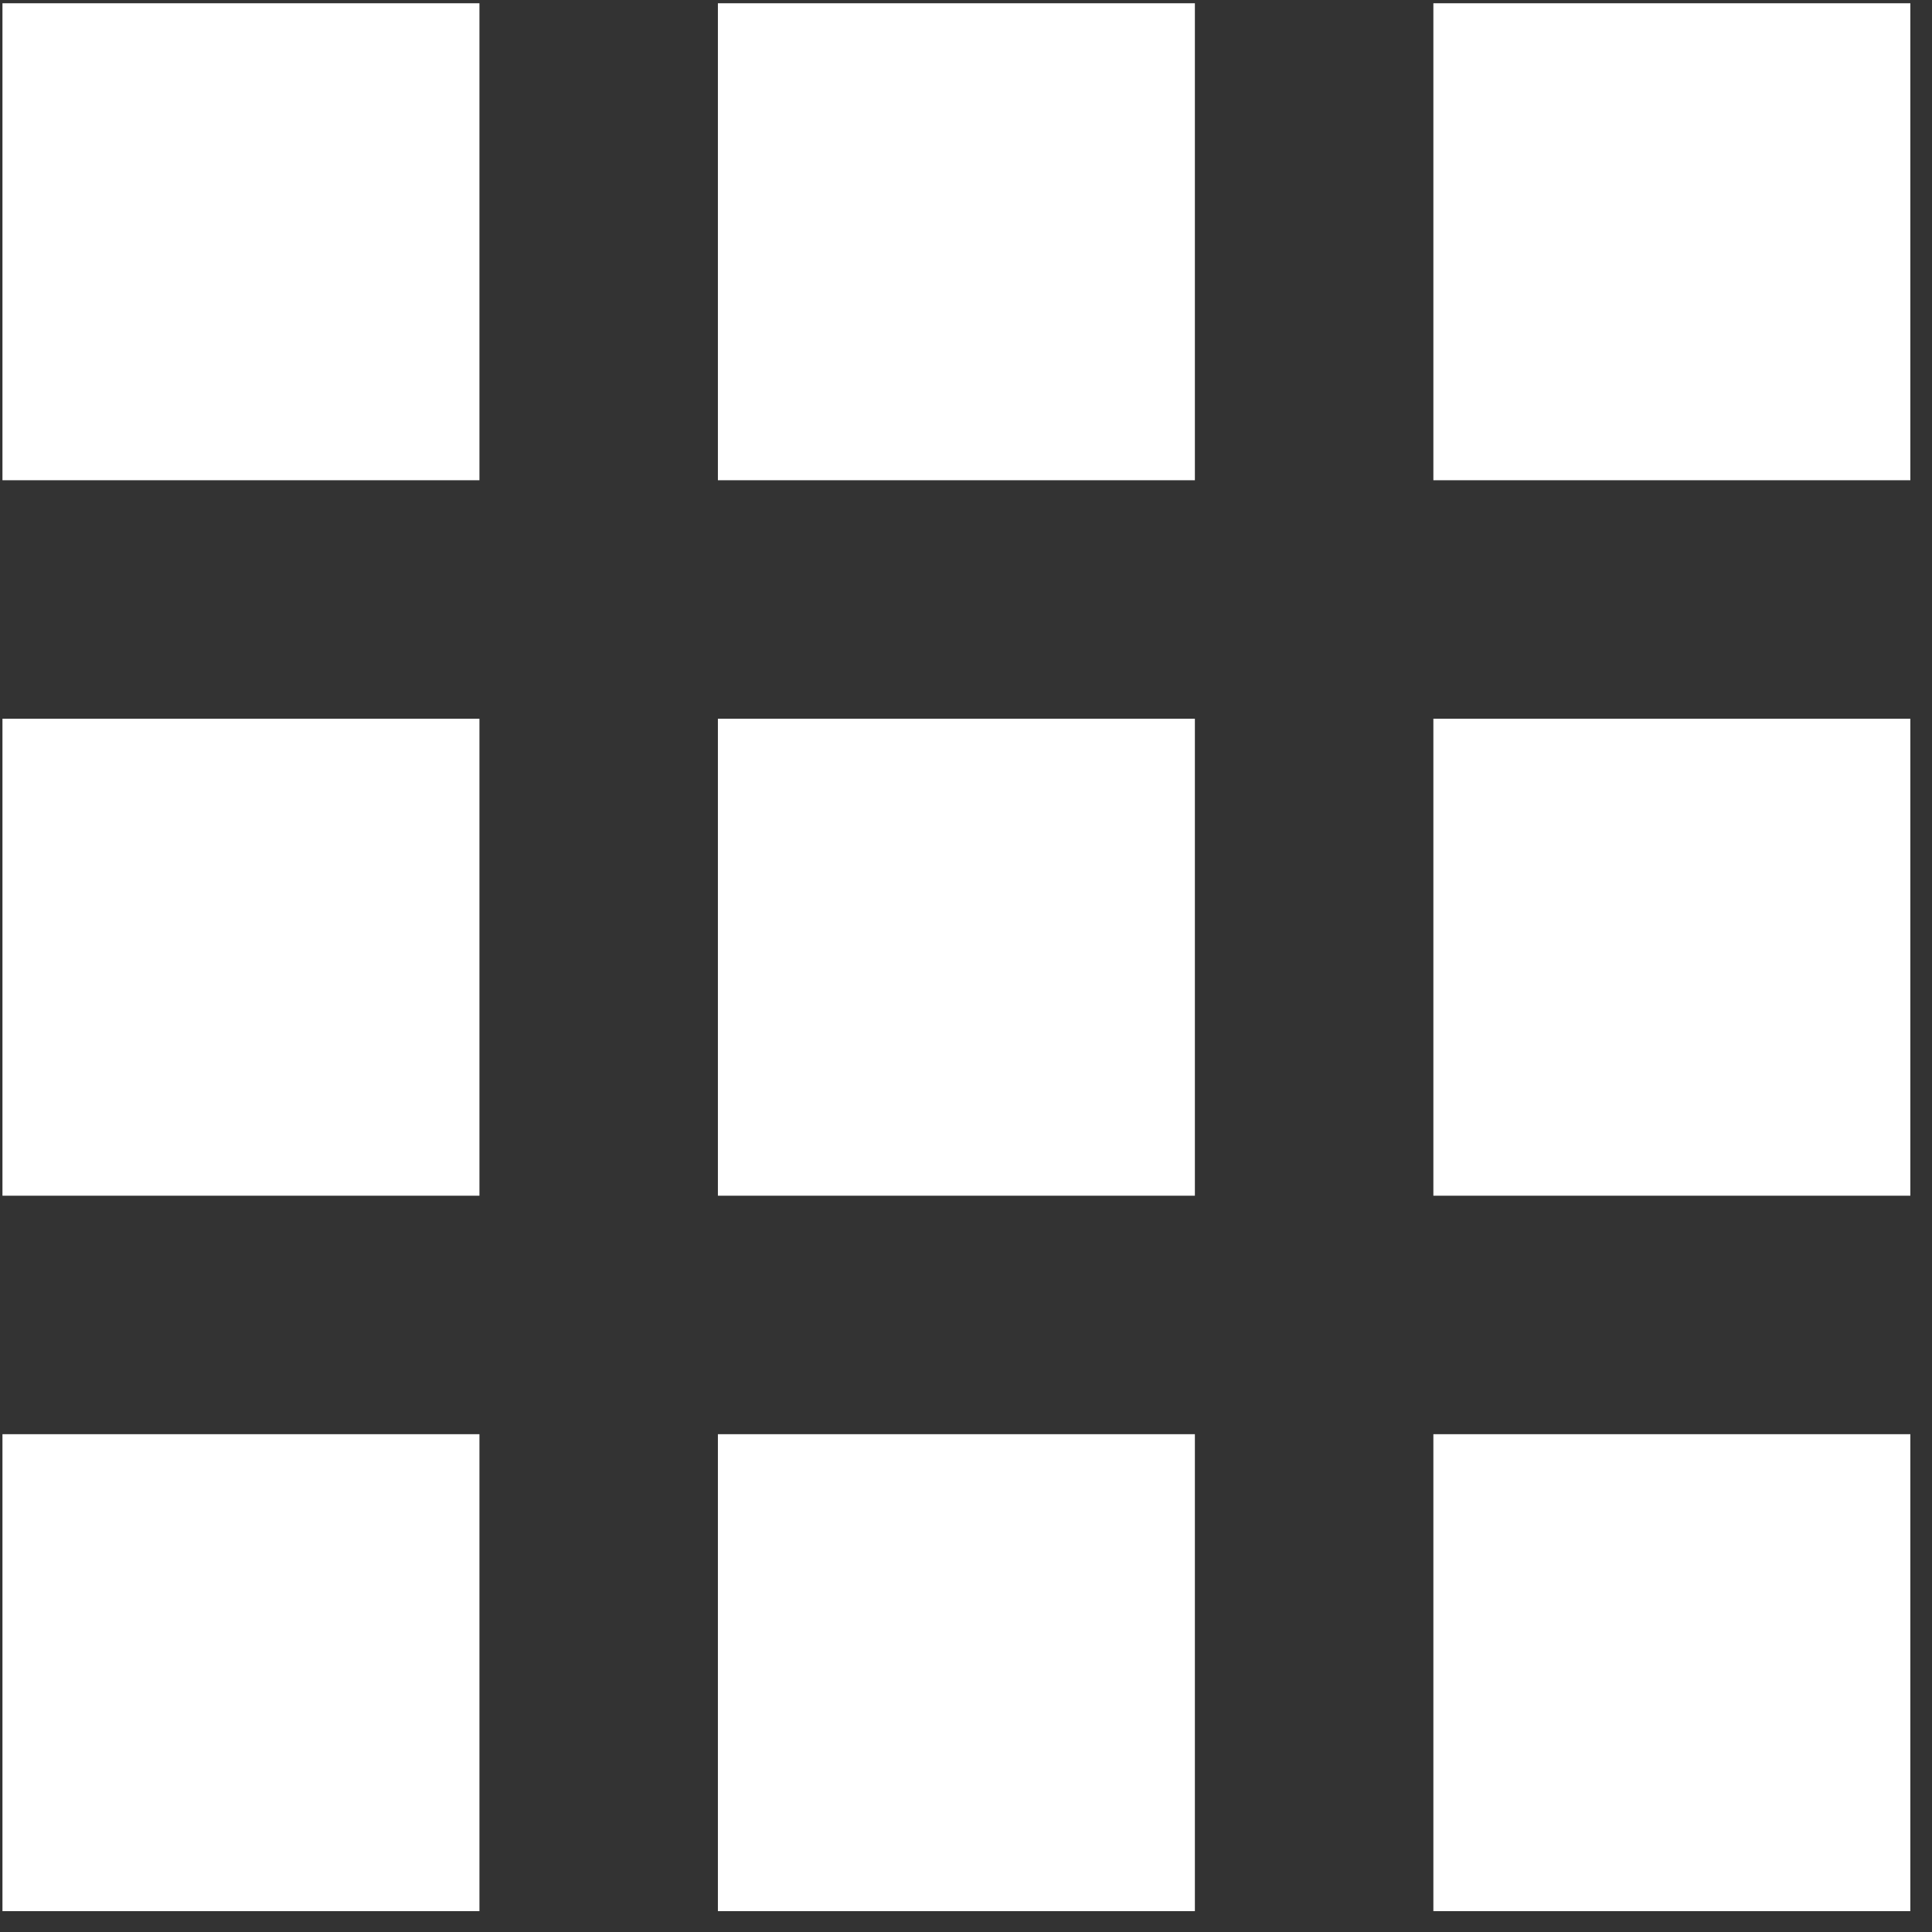 <svg width="77" height="77" viewBox="0 0 77 77" fill="none" xmlns="http://www.w3.org/2000/svg">
<rect x="0" y="0" width="77" height="77" fill="#333333" stroke="none"/>
<path d="M0.098 19.14H19.108V0.13H0.098V19.14ZM28.612 76.169H47.622V57.16H28.612V76.169ZM0.098 76.169H19.108V57.16H0.098V76.169ZM0.098 47.655H19.108V28.645H0.098V47.655ZM28.612 47.655H47.622V28.645H28.612V47.655ZM57.127 0.13V19.14H76.137V0.13H57.127ZM28.612 19.14H47.622V0.13H28.612V19.14ZM57.127 47.655H76.137V28.645H57.127V47.655ZM57.127 76.169H76.137V57.16H57.127V76.169Z" fill="white"/>
</svg>
